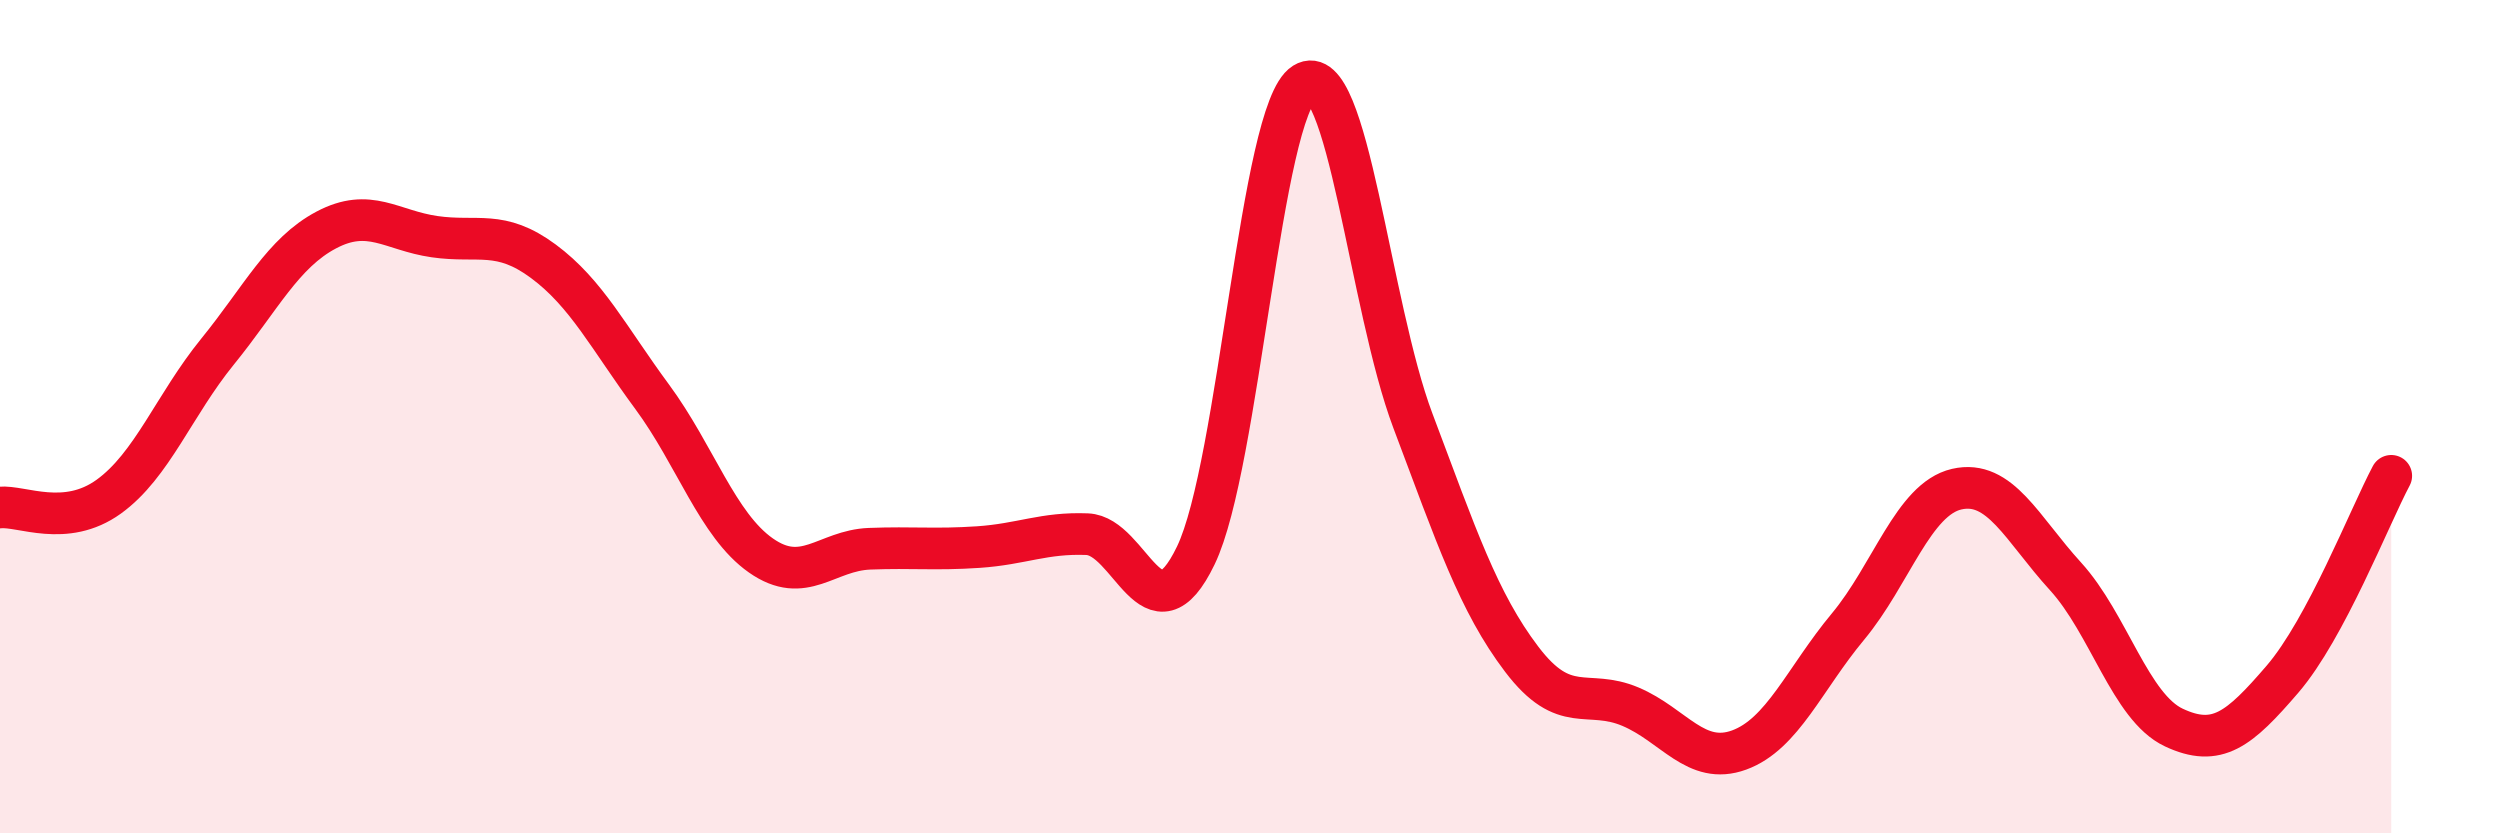 
    <svg width="60" height="20" viewBox="0 0 60 20" xmlns="http://www.w3.org/2000/svg">
      <path
        d="M 0,12.18 C 0.52,12.13 1.57,12.67 2.61,11.92 C 3.65,11.17 4.18,9.72 5.22,8.44 C 6.26,7.16 6.79,6.07 7.83,5.52 C 8.87,4.97 9.39,5.53 10.43,5.68 C 11.47,5.83 12,5.5 13.04,6.27 C 14.08,7.04 14.61,8.11 15.65,9.52 C 16.69,10.93 17.22,12.6 18.26,13.33 C 19.3,14.06 19.83,13.21 20.87,13.17 C 21.91,13.13 22.44,13.2 23.48,13.13 C 24.52,13.06 25.05,12.78 26.09,12.82 C 27.13,12.86 27.66,15.49 28.7,13.33 C 29.74,11.17 30.26,2.65 31.3,2 C 32.34,1.35 32.87,7.34 33.91,10.1 C 34.95,12.86 35.48,14.45 36.52,15.82 C 37.56,17.19 38.09,16.52 39.13,16.96 C 40.17,17.4 40.7,18.38 41.74,18 C 42.78,17.62 43.31,16.29 44.35,15.04 C 45.39,13.79 45.92,11.98 46.96,11.74 C 48,11.5 48.53,12.69 49.57,13.83 C 50.61,14.97 51.13,16.97 52.17,17.46 C 53.21,17.95 53.74,17.51 54.78,16.3 C 55.82,15.09 56.87,12.4 57.39,11.42L57.39 20L0 20Z"
        fill="#EB0A25"
        opacity="0.1"
        stroke-linecap="round"
        stroke-linejoin="round"
      />
      <path
        d="M 0,12.18 C 0.52,12.13 1.57,12.67 2.61,11.92 C 3.65,11.17 4.18,9.72 5.22,8.44 C 6.26,7.16 6.79,6.07 7.83,5.52 C 8.87,4.97 9.39,5.53 10.43,5.68 C 11.47,5.83 12,5.5 13.04,6.27 C 14.08,7.04 14.61,8.11 15.65,9.52 C 16.69,10.93 17.22,12.6 18.26,13.33 C 19.3,14.06 19.83,13.21 20.87,13.17 C 21.91,13.13 22.44,13.2 23.48,13.13 C 24.52,13.06 25.05,12.78 26.09,12.82 C 27.13,12.86 27.66,15.49 28.7,13.33 C 29.74,11.17 30.26,2.65 31.3,2 C 32.34,1.35 32.87,7.34 33.91,10.1 C 34.95,12.86 35.48,14.45 36.52,15.82 C 37.56,17.19 38.09,16.52 39.13,16.96 C 40.17,17.4 40.7,18.38 41.74,18 C 42.78,17.62 43.31,16.29 44.35,15.04 C 45.39,13.79 45.92,11.98 46.96,11.74 C 48,11.5 48.53,12.69 49.57,13.83 C 50.61,14.97 51.13,16.97 52.17,17.46 C 53.21,17.95 53.74,17.51 54.78,16.3 C 55.82,15.09 56.87,12.4 57.39,11.42"
        stroke="#EB0A25"
        stroke-width="1"
        fill="none"
        stroke-linecap="round"
        stroke-linejoin="round"
      />
    </svg>
  